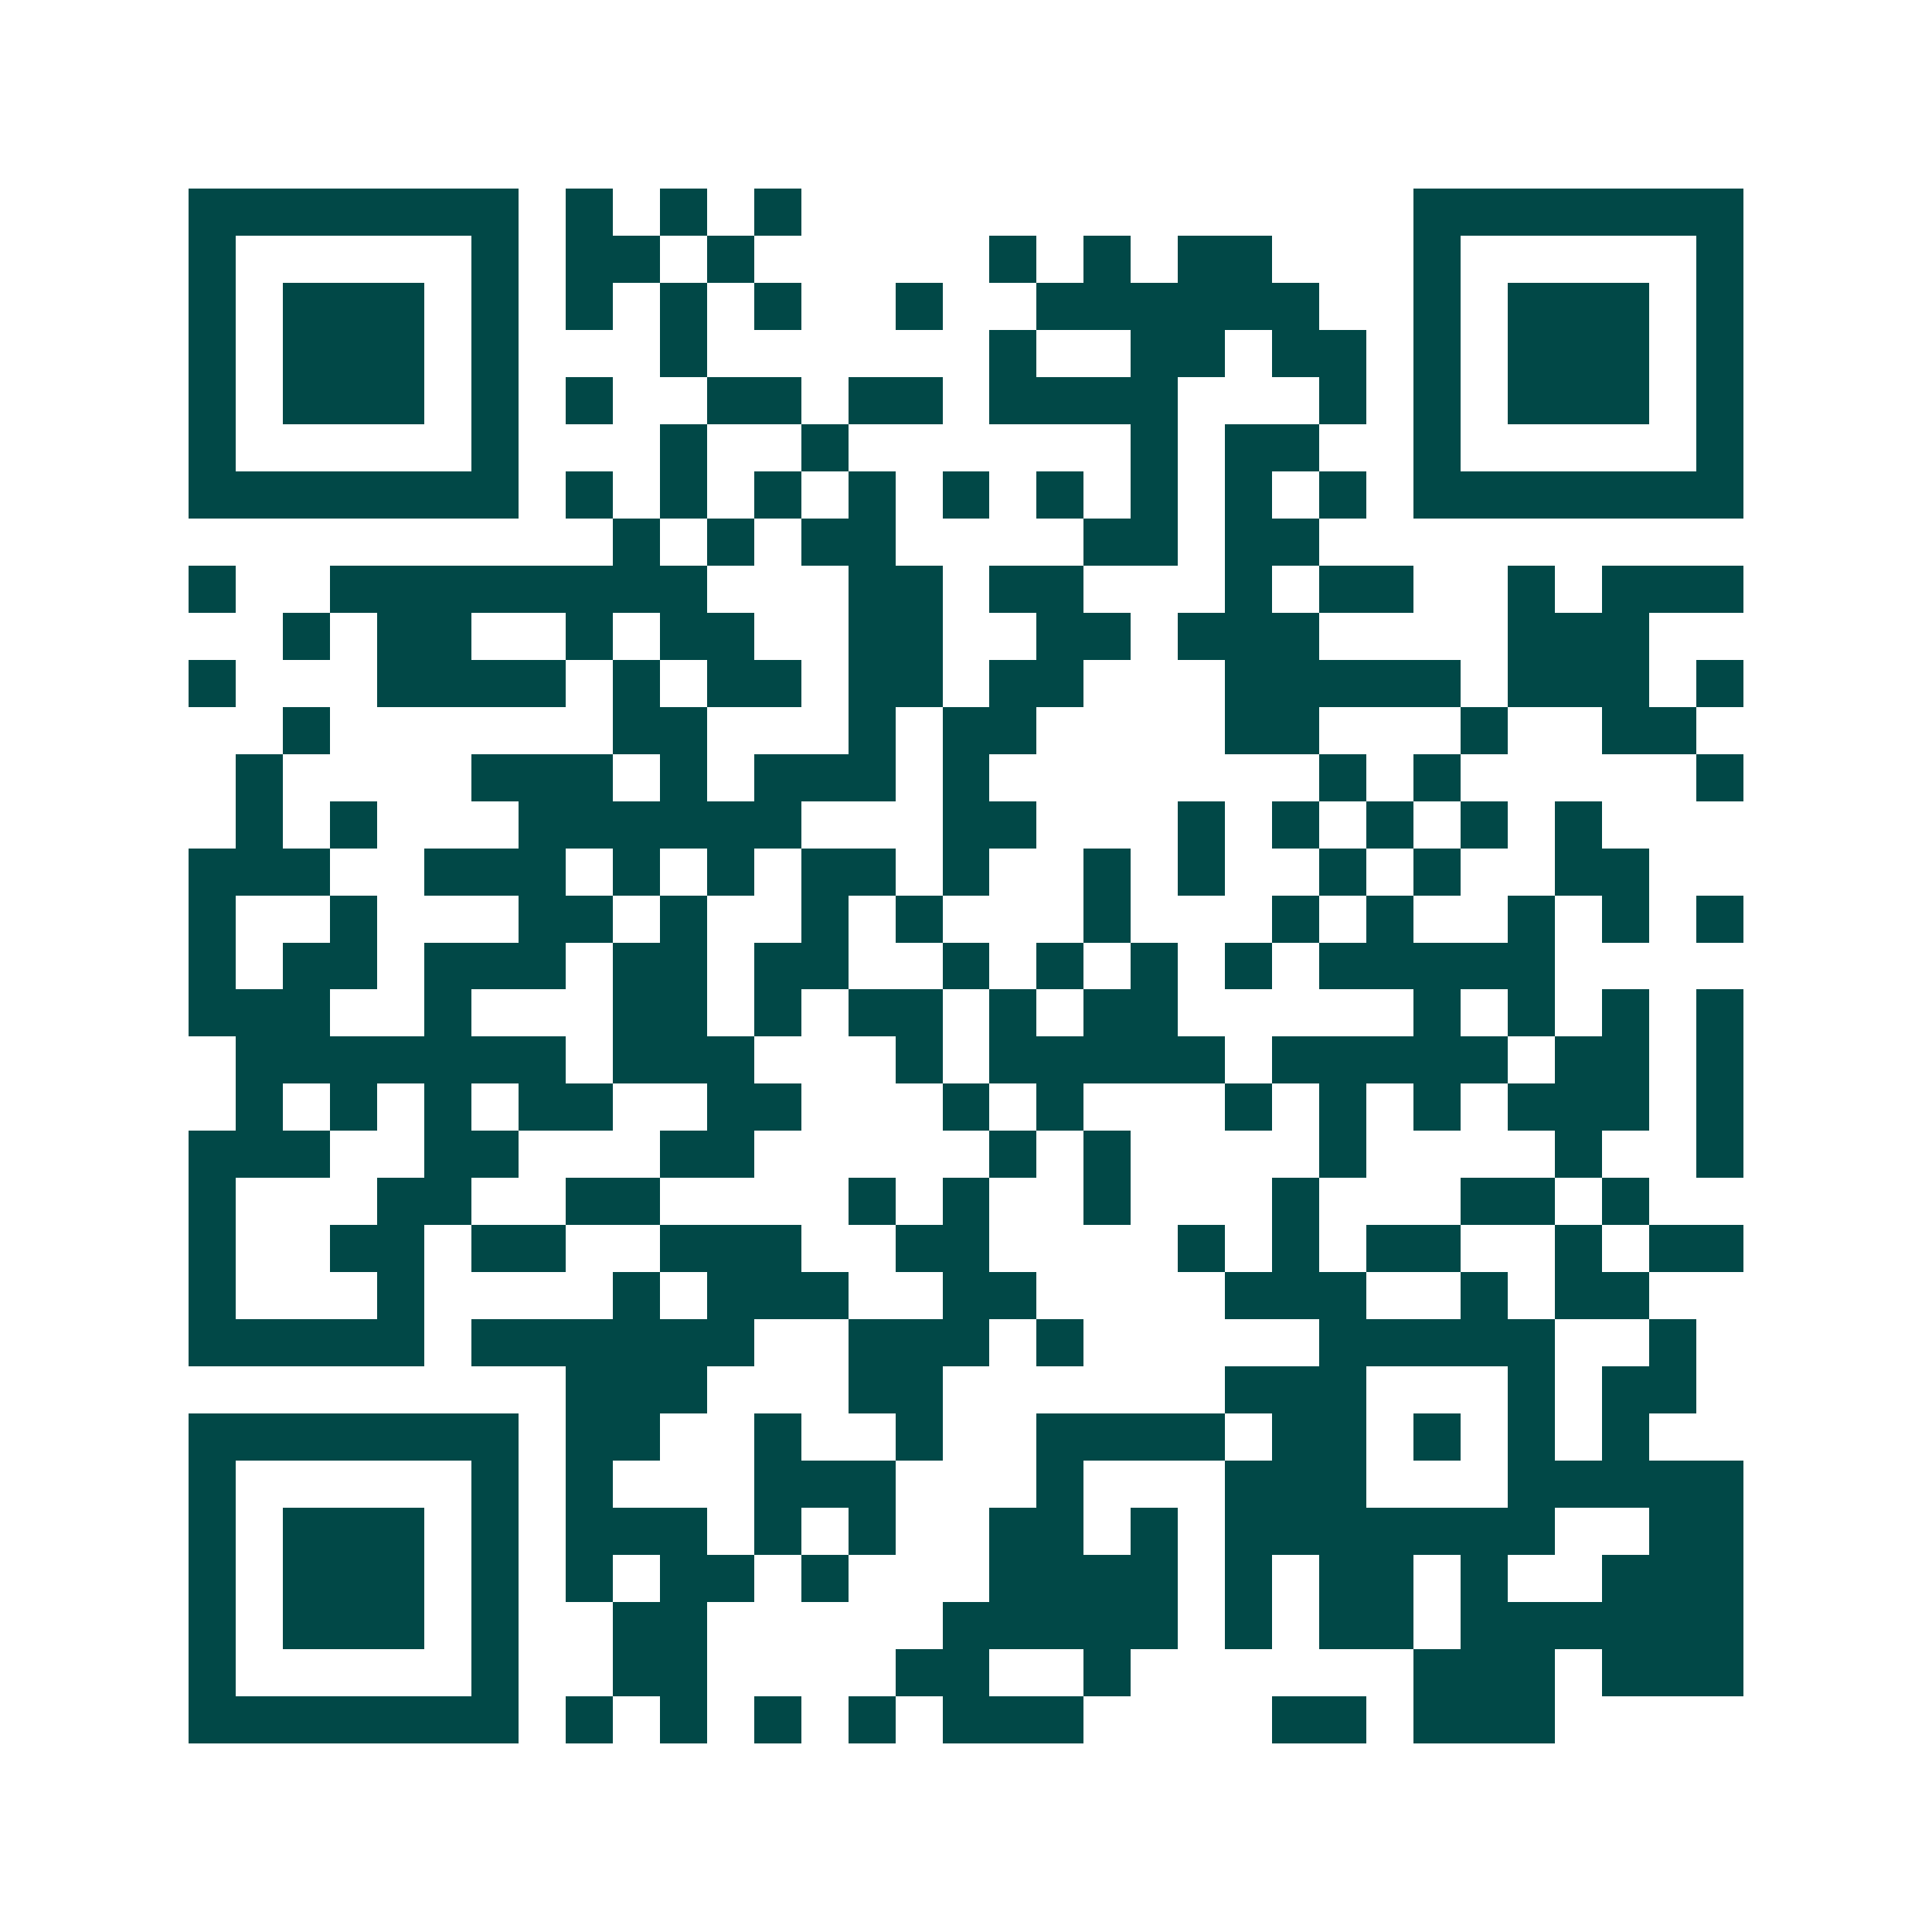 <svg xmlns="http://www.w3.org/2000/svg" width="200" height="200" viewBox="0 0 41 41" shape-rendering="crispEdges"><path fill="#ffffff" d="M0 0h41v41H0z"/><path stroke="#014847" d="M4 4.5h7m1 0h1m1 0h1m1 0h1m13 0h7M4 5.5h1m5 0h1m1 0h2m1 0h1m5 0h1m1 0h1m1 0h2m3 0h1m5 0h1M4 6.5h1m1 0h3m1 0h1m1 0h1m1 0h1m1 0h1m2 0h1m2 0h6m2 0h1m1 0h3m1 0h1M4 7.5h1m1 0h3m1 0h1m3 0h1m6 0h1m2 0h2m1 0h2m1 0h1m1 0h3m1 0h1M4 8.5h1m1 0h3m1 0h1m1 0h1m2 0h2m1 0h2m1 0h4m3 0h1m1 0h1m1 0h3m1 0h1M4 9.5h1m5 0h1m3 0h1m2 0h1m6 0h1m1 0h2m2 0h1m5 0h1M4 10.5h7m1 0h1m1 0h1m1 0h1m1 0h1m1 0h1m1 0h1m1 0h1m1 0h1m1 0h1m1 0h7M13 11.5h1m1 0h1m1 0h2m4 0h2m1 0h2M4 12.5h1m2 0h8m3 0h2m1 0h2m3 0h1m1 0h2m2 0h1m1 0h3M6 13.5h1m1 0h2m2 0h1m1 0h2m2 0h2m2 0h2m1 0h3m4 0h3M4 14.5h1m3 0h4m1 0h1m1 0h2m1 0h2m1 0h2m3 0h5m1 0h3m1 0h1M6 15.5h1m6 0h2m3 0h1m1 0h2m4 0h2m3 0h1m2 0h2M5 16.5h1m4 0h3m1 0h1m1 0h3m1 0h1m7 0h1m1 0h1m5 0h1M5 17.5h1m1 0h1m3 0h6m3 0h2m3 0h1m1 0h1m1 0h1m1 0h1m1 0h1M4 18.5h3m2 0h3m1 0h1m1 0h1m1 0h2m1 0h1m2 0h1m1 0h1m2 0h1m1 0h1m2 0h2M4 19.5h1m2 0h1m3 0h2m1 0h1m2 0h1m1 0h1m3 0h1m3 0h1m1 0h1m2 0h1m1 0h1m1 0h1M4 20.5h1m1 0h2m1 0h3m1 0h2m1 0h2m2 0h1m1 0h1m1 0h1m1 0h1m1 0h5M4 21.5h3m2 0h1m3 0h2m1 0h1m1 0h2m1 0h1m1 0h2m5 0h1m1 0h1m1 0h1m1 0h1M5 22.5h7m1 0h3m3 0h1m1 0h5m1 0h5m1 0h2m1 0h1M5 23.5h1m1 0h1m1 0h1m1 0h2m2 0h2m3 0h1m1 0h1m3 0h1m1 0h1m1 0h1m1 0h3m1 0h1M4 24.5h3m2 0h2m3 0h2m5 0h1m1 0h1m4 0h1m4 0h1m2 0h1M4 25.5h1m3 0h2m2 0h2m4 0h1m1 0h1m2 0h1m3 0h1m3 0h2m1 0h1M4 26.5h1m2 0h2m1 0h2m2 0h3m2 0h2m4 0h1m1 0h1m1 0h2m2 0h1m1 0h2M4 27.5h1m3 0h1m4 0h1m1 0h3m2 0h2m4 0h3m2 0h1m1 0h2M4 28.5h5m1 0h6m2 0h3m1 0h1m5 0h5m2 0h1M12 29.5h3m3 0h2m6 0h3m3 0h1m1 0h2M4 30.5h7m1 0h2m2 0h1m2 0h1m2 0h4m1 0h2m1 0h1m1 0h1m1 0h1M4 31.5h1m5 0h1m1 0h1m3 0h3m3 0h1m3 0h3m3 0h5M4 32.5h1m1 0h3m1 0h1m1 0h3m1 0h1m1 0h1m2 0h2m1 0h1m1 0h7m2 0h2M4 33.5h1m1 0h3m1 0h1m1 0h1m1 0h2m1 0h1m3 0h4m1 0h1m1 0h2m1 0h1m2 0h3M4 34.5h1m1 0h3m1 0h1m2 0h2m5 0h5m1 0h1m1 0h2m1 0h6M4 35.5h1m5 0h1m2 0h2m4 0h2m2 0h1m6 0h3m1 0h3M4 36.5h7m1 0h1m1 0h1m1 0h1m1 0h1m1 0h3m4 0h2m1 0h3"/></svg>

